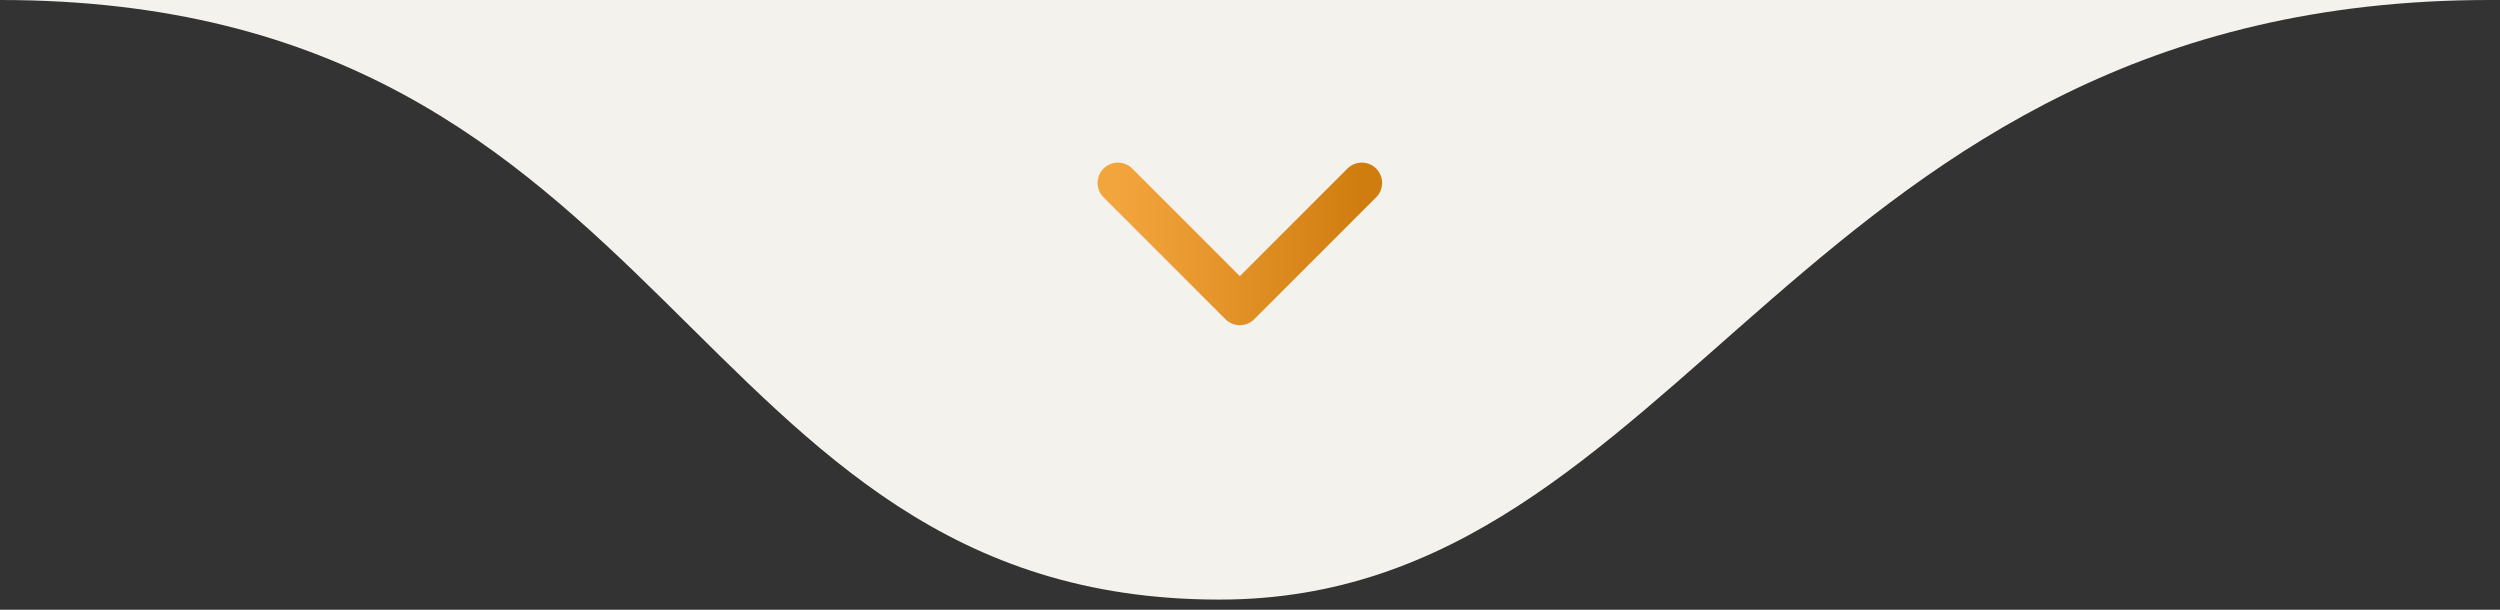 <svg xmlns="http://www.w3.org/2000/svg" width="123" height="30" viewBox="0 0 123 30" fill="none"><rect x="0" y="0" width="123" height="30" fill="#333333" stroke="none"/><g clip-path="url(#clip0_99_16)"><path d="M60 29.5C33.5 29.5 33.5 0 0 0H122.5C88.5 0 83 29.5 60 29.5Z" fill="#F4F2EC"></path><path d="M55 9L61 15L67 9" stroke="url(#paint0_linear_99_16)" stroke-width="2" stroke-linecap="round" stroke-linejoin="round"></path></g><defs><linearGradient id="paint0_linear_99_16" x1="55" y1="12" x2="67" y2="12" gradientUnits="userSpaceOnUse"><stop stop-color="#F3A53D"></stop><stop offset="1" stop-color="#D07D0F"></stop></linearGradient><clipPath id="clip0_99_16"><rect width="123" height="30" fill="white"></rect></clipPath></defs></svg>